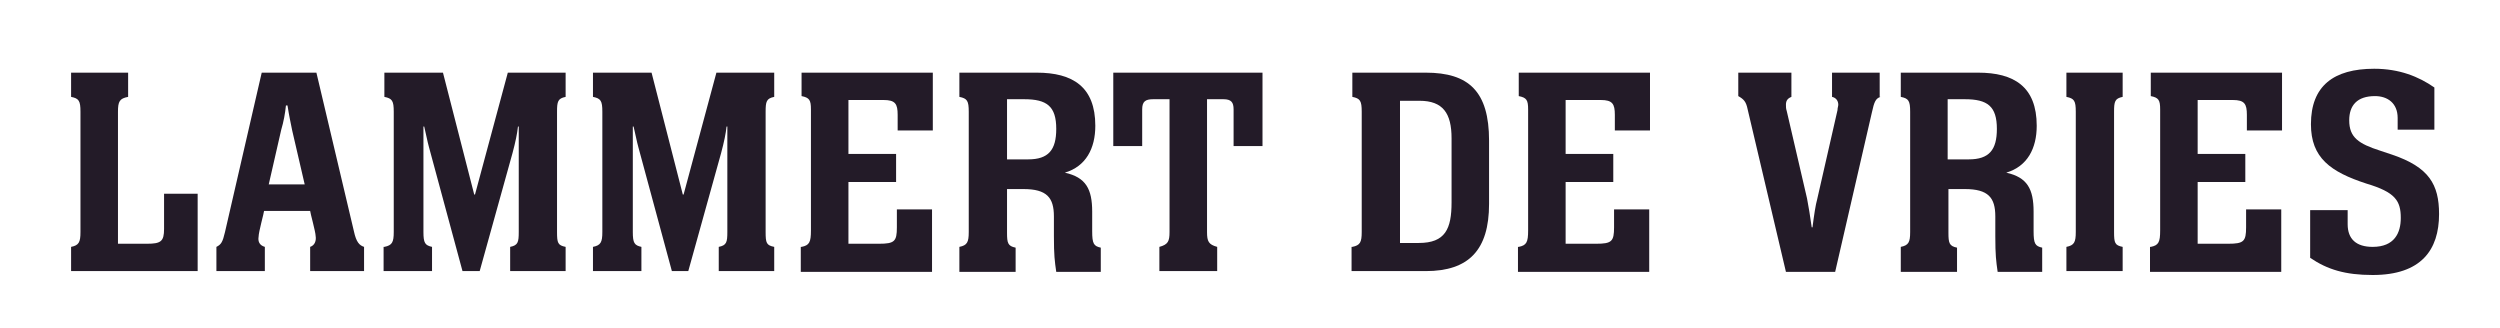 <?xml version="1.0" encoding="utf-8"?>
<!-- Generator: Adobe Illustrator 24.1.0, SVG Export Plug-In . SVG Version: 6.00 Build 0)  -->
<svg version="1.1" id="Laag_1" xmlns="http://www.w3.org/2000/svg" xmlns:xlink="http://www.w3.org/1999/xlink" x="0px" y="0px"
	 viewBox="0 0 320 42" style="enable-background:new 0 0 320 42;" xml:space="preserve">
<style type="text/css">
	.st0{clip-path:url(#SVGID_2_);}
	.st1{fill:none;stroke:#231B28;stroke-miterlimit:10;}
	.st2{clip-path:url(#SVGID_4_);}
	.st3{fill:none;stroke:#37C9B7;stroke-miterlimit:10;}
	.st4{clip-path:url(#SVGID_6_);}
	.st5{clip-path:url(#SVGID_8_);}
	.st6{fill:#231B28;}
	.st7{fill:#37C9B7;}
	.st8{fill:#FFFFFF;}
	.st9{fill:#ECECEC;}
</style>
<g>
	<defs>
		
			<rect id="SVGID_1_" x="-106" y="-477" transform="matrix(-1.836970e-16 1 -1 -1.836970e-16 -220 -412)" width="404" height="322"/>
	</defs>
	<clipPath id="SVGID_2_">
		<use xlink:href="#SVGID_1_"  style="overflow:visible;"/>
	</clipPath>
	<g class="st0">
		<line class="st1" x1="23.5" y1="-1121" x2="649.4" y2="165"/>
		<line class="st1" x1="18.6" y1="-1121" x2="644.5" y2="165"/>
		<line class="st1" x1="13.8" y1="-1121" x2="639.6" y2="165"/>
		<line class="st1" x1="8.9" y1="-1121" x2="634.8" y2="165"/>
		<line class="st1" x1="4" y1="-1121" x2="629.9" y2="165"/>
		<line class="st1" x1="-0.9" y1="-1121" x2="625" y2="165"/>
		<line class="st1" x1="-5.8" y1="-1121" x2="620.1" y2="165"/>
		<line class="st1" x1="-10.6" y1="-1121" x2="615.2" y2="165"/>
		<line class="st1" x1="-15.5" y1="-1121" x2="610.4" y2="165"/>
		<line class="st1" x1="-20.4" y1="-1121" x2="605.5" y2="165"/>
		<line class="st1" x1="-25.3" y1="-1121" x2="600.6" y2="165"/>
		<line class="st1" x1="-30.2" y1="-1121" x2="595.7" y2="165"/>
		<line class="st1" x1="-35" y1="-1121" x2="590.8" y2="165"/>
		<line class="st1" x1="-39.9" y1="-1121" x2="586" y2="165"/>
		<line class="st1" x1="-44.8" y1="-1121" x2="581.1" y2="165"/>
		<line class="st1" x1="-49.7" y1="-1121" x2="576.2" y2="165"/>
		<line class="st1" x1="-54.5" y1="-1121" x2="571.3" y2="165"/>
		<line class="st1" x1="-59.4" y1="-1121" x2="566.5" y2="165"/>
		<line class="st1" x1="-64.3" y1="-1121" x2="561.6" y2="165"/>
		<line class="st1" x1="-69.2" y1="-1121" x2="556.7" y2="165"/>
		<line class="st1" x1="-74.1" y1="-1121" x2="551.8" y2="165"/>
		<line class="st1" x1="-78.9" y1="-1121" x2="546.9" y2="165"/>
		<line class="st1" x1="-83.8" y1="-1121" x2="542.1" y2="165"/>
		<line class="st1" x1="-88.7" y1="-1121" x2="537.2" y2="165"/>
		<line class="st1" x1="-93.6" y1="-1121" x2="532.3" y2="165"/>
		<line class="st1" x1="-98.5" y1="-1121" x2="527.4" y2="165"/>
		<line class="st1" x1="-103.3" y1="-1121" x2="522.5" y2="165"/>
		<line class="st1" x1="-108.2" y1="-1121" x2="517.7" y2="165"/>
		<line class="st1" x1="-113.1" y1="-1121" x2="512.8" y2="165"/>
		<line class="st1" x1="-118" y1="-1121" x2="507.9" y2="165"/>
		<line class="st1" x1="-122.8" y1="-1121" x2="503" y2="165"/>
		<line class="st1" x1="-127.7" y1="-1121" x2="498.2" y2="165"/>
		<line class="st1" x1="-132.6" y1="-1121" x2="493.3" y2="165"/>
		<line class="st1" x1="-137.5" y1="-1121" x2="488.4" y2="165"/>
		<line class="st1" x1="-142.4" y1="-1121" x2="483.5" y2="165"/>
		<line class="st1" x1="-147.2" y1="-1121" x2="478.6" y2="165"/>
		<line class="st1" x1="-152.1" y1="-1121" x2="473.8" y2="165"/>
		<line class="st1" x1="-157" y1="-1121" x2="468.9" y2="165"/>
		<line class="st1" x1="-161.9" y1="-1121" x2="464" y2="165"/>
		<line class="st1" x1="-166.8" y1="-1121" x2="459.1" y2="165"/>
		<line class="st1" x1="-171.6" y1="-1121" x2="454.2" y2="165"/>
		<line class="st1" x1="-176.5" y1="-1121" x2="449.4" y2="165"/>
		<line class="st1" x1="-181.4" y1="-1121" x2="444.5" y2="165"/>
		<line class="st1" x1="-186.3" y1="-1121" x2="439.6" y2="165"/>
		<line class="st1" x1="-191.2" y1="-1121" x2="434.7" y2="165"/>
		<line class="st1" x1="-196" y1="-1121" x2="429.8" y2="165"/>
		<line class="st1" x1="-200.9" y1="-1121" x2="425" y2="165"/>
		<line class="st1" x1="-205.8" y1="-1121" x2="420.1" y2="165"/>
		<line class="st1" x1="-210.7" y1="-1121" x2="415.2" y2="165"/>
		<line class="st1" x1="-215.5" y1="-1121" x2="410.3" y2="165"/>
		<line class="st1" x1="-220.4" y1="-1121" x2="405.5" y2="165"/>
		<line class="st1" x1="-225.3" y1="-1121" x2="400.6" y2="165"/>
		<line class="st1" x1="-230.2" y1="-1121" x2="395.7" y2="165"/>
		<line class="st1" x1="-235.1" y1="-1121" x2="390.8" y2="165"/>
		<line class="st1" x1="-239.9" y1="-1121" x2="385.9" y2="165"/>
		<line class="st1" x1="-244.8" y1="-1121" x2="381.1" y2="165"/>
		<line class="st1" x1="-249.7" y1="-1121" x2="376.2" y2="165"/>
		<line class="st1" x1="-254.6" y1="-1121" x2="371.3" y2="165"/>
		<line class="st1" x1="-259.5" y1="-1121" x2="366.4" y2="165"/>
		<line class="st1" x1="-264.3" y1="-1121" x2="361.5" y2="165"/>
		<line class="st1" x1="-269.2" y1="-1121" x2="356.7" y2="165"/>
		<line class="st1" x1="-274.1" y1="-1121" x2="351.8" y2="165"/>
		<line class="st1" x1="-279" y1="-1121" x2="346.9" y2="165"/>
		<line class="st1" x1="-283.8" y1="-1121" x2="342" y2="165"/>
		<line class="st1" x1="-288.7" y1="-1121" x2="337.2" y2="165"/>
		<line class="st1" x1="-293.6" y1="-1121" x2="332.3" y2="165"/>
		<line class="st1" x1="-298.5" y1="-1121" x2="327.4" y2="165"/>
		<line class="st1" x1="-303.4" y1="-1121" x2="322.5" y2="165"/>
		<line class="st1" x1="-308.2" y1="-1121" x2="317.6" y2="165"/>
		<line class="st1" x1="-313.1" y1="-1121" x2="312.8" y2="165"/>
		<line class="st1" x1="-318" y1="-1121" x2="307.9" y2="165"/>
		<line class="st1" x1="-322.9" y1="-1121" x2="303" y2="165"/>
		<line class="st1" x1="-327.8" y1="-1121" x2="298.1" y2="165"/>
		<line class="st1" x1="-332.6" y1="-1121" x2="293.2" y2="165"/>
		<line class="st1" x1="-337.5" y1="-1121" x2="288.4" y2="165"/>
		<line class="st1" x1="-342.4" y1="-1121" x2="283.5" y2="165"/>
		<line class="st1" x1="-347.3" y1="-1121" x2="278.6" y2="165"/>
		<line class="st1" x1="-352.2" y1="-1121" x2="273.7" y2="165"/>
		<line class="st1" x1="-357" y1="-1121" x2="268.8" y2="165"/>
		<line class="st1" x1="-361.9" y1="-1121" x2="264" y2="165"/>
		<line class="st1" x1="-366.8" y1="-1121" x2="259.1" y2="165"/>
		<line class="st1" x1="-371.7" y1="-1121" x2="254.2" y2="165"/>
		<line class="st1" x1="-376.5" y1="-1121" x2="249.3" y2="165"/>
		<line class="st1" x1="-381.4" y1="-1121" x2="244.5" y2="165"/>
		<line class="st1" x1="-386.3" y1="-1121" x2="239.6" y2="165"/>
		<line class="st1" x1="-391.2" y1="-1121" x2="234.7" y2="165"/>
		<line class="st1" x1="-396.1" y1="-1121" x2="229.8" y2="165"/>
		<line class="st1" x1="-400.9" y1="-1121" x2="224.9" y2="165"/>
		<line class="st1" x1="-405.8" y1="-1121" x2="220.1" y2="165"/>
		<line class="st1" x1="-410.7" y1="-1121" x2="215.2" y2="165"/>
		<line class="st1" x1="-415.6" y1="-1121" x2="210.3" y2="165"/>
		<line class="st1" x1="-420.5" y1="-1121" x2="205.4" y2="165"/>
		<line class="st1" x1="-425.3" y1="-1121" x2="200.5" y2="165"/>
		<line class="st1" x1="-430.2" y1="-1121" x2="195.7" y2="165"/>
		<line class="st1" x1="-435.1" y1="-1121" x2="190.8" y2="165"/>
		<line class="st1" x1="-440" y1="-1121" x2="185.9" y2="165"/>
		<line class="st1" x1="-444.8" y1="-1121" x2="181" y2="165"/>
		<line class="st1" x1="-449.7" y1="-1121" x2="176.2" y2="165"/>
		<line class="st1" x1="-454.6" y1="-1121" x2="171.3" y2="165"/>
		<line class="st1" x1="-459.5" y1="-1121" x2="166.4" y2="165"/>
		<line class="st1" x1="-464.4" y1="-1121" x2="161.5" y2="165"/>
		<line class="st1" x1="-469.2" y1="-1121" x2="156.6" y2="165"/>
		<line class="st1" x1="-474.1" y1="-1121" x2="151.8" y2="165"/>
		<line class="st1" x1="-479" y1="-1121" x2="146.9" y2="165"/>
		<line class="st1" x1="-483.9" y1="-1121" x2="142" y2="165"/>
		<line class="st1" x1="-488.8" y1="-1121" x2="137.1" y2="165"/>
		<line class="st1" x1="-493.6" y1="-1121" x2="132.2" y2="165"/>
		<line class="st1" x1="-498.5" y1="-1121" x2="127.4" y2="165"/>
		<line class="st1" x1="-503.4" y1="-1121" x2="122.5" y2="165"/>
		<line class="st1" x1="-508.3" y1="-1121" x2="117.6" y2="165"/>
		<line class="st1" x1="-513.2" y1="-1121" x2="112.7" y2="165"/>
		<line class="st1" x1="-518" y1="-1121" x2="107.8" y2="165"/>
		<line class="st1" x1="-522.9" y1="-1121" x2="103" y2="165"/>
		<line class="st1" x1="-527.8" y1="-1121" x2="98.1" y2="165"/>
		<line class="st1" x1="-532.7" y1="-1121" x2="93.2" y2="165"/>
		<line class="st1" x1="-537.5" y1="-1121" x2="88.3" y2="165"/>
		<line class="st1" x1="-542.4" y1="-1121" x2="83.5" y2="165"/>
		<line class="st1" x1="-547.3" y1="-1121" x2="78.6" y2="165"/>
		<line class="st1" x1="-552.2" y1="-1121" x2="73.7" y2="165"/>
		<line class="st1" x1="-557.1" y1="-1121" x2="68.8" y2="165"/>
		<line class="st1" x1="-561.9" y1="-1121" x2="63.9" y2="165"/>
		<line class="st1" x1="-566.8" y1="-1121" x2="59.1" y2="165"/>
		<line class="st1" x1="-571.7" y1="-1121" x2="54.2" y2="165"/>
		<line class="st1" x1="-576.6" y1="-1121" x2="49.3" y2="165"/>
		<line class="st1" x1="-581.5" y1="-1121" x2="44.4" y2="165"/>
		<line class="st1" x1="-586.3" y1="-1121" x2="39.5" y2="165"/>
		<line class="st1" x1="-591.2" y1="-1121" x2="34.7" y2="165"/>
		<line class="st1" x1="-596.1" y1="-1121" x2="29.8" y2="165"/>
		<line class="st1" x1="-601" y1="-1121" x2="24.9" y2="165"/>
		<line class="st1" x1="-605.8" y1="-1121" x2="20" y2="165"/>
		<line class="st1" x1="-610.7" y1="-1121" x2="15.2" y2="165"/>
		<line class="st1" x1="-615.6" y1="-1121" x2="10.3" y2="165"/>
		<line class="st1" x1="-620.5" y1="-1121" x2="5.4" y2="165"/>
		<line class="st1" x1="-625.4" y1="-1121" x2="0.5" y2="165"/>
	</g>
</g>
<g>
	<defs>
		<polygon id="SVGID_5_" points="1280.4,-261.2 597,-260.2 597,-582.2 1280.4,-583.2 		"/>
	</defs>
	<clipPath id="SVGID_4_">
		<use xlink:href="#SVGID_5_"  style="overflow:visible;"/>
	</clipPath>
	<g class="st2">
		<line class="st1" x1="108" y1="1.7" x2="1394.8" y2="-624.5"/>
		<line class="st1" x1="108" y1="6.6" x2="1394.8" y2="-619.6"/>
		<line class="st1" x1="108" y1="11.5" x2="1394.8" y2="-614.7"/>
		<line class="st1" x1="108" y1="16.4" x2="1394.8" y2="-609.8"/>
		<line class="st1" x1="108" y1="21.3" x2="1394.8" y2="-605"/>
		<line class="st1" x1="108" y1="26.2" x2="1394.8" y2="-600.1"/>
		<line class="st1" x1="108" y1="31" x2="1394.8" y2="-595.2"/>
		<line class="st1" x1="108" y1="35.9" x2="1394.8" y2="-590.3"/>
		<line class="st1" x1="108" y1="40.8" x2="1394.8" y2="-585.4"/>
		<line class="st1" x1="108" y1="45.7" x2="1394.8" y2="-580.6"/>
		<line class="st1" x1="108" y1="50.6" x2="1394.8" y2="-575.7"/>
		<line class="st1" x1="108" y1="55.4" x2="1394.8" y2="-570.8"/>
		<line class="st1" x1="108" y1="60.3" x2="1394.8" y2="-565.9"/>
		<line class="st1" x1="108" y1="65.2" x2="1394.8" y2="-561"/>
		<line class="st1" x1="108" y1="70.1" x2="1394.8" y2="-556.1"/>
		<line class="st1" x1="108" y1="75" x2="1394.8" y2="-551.3"/>
		<line class="st1" x1="108" y1="79.8" x2="1394.8" y2="-546.4"/>
		<line class="st1" x1="108" y1="84.7" x2="1394.8" y2="-541.5"/>
		<line class="st1" x1="108" y1="89.6" x2="1394.8" y2="-536.6"/>
		<line class="st1" x1="108" y1="94.5" x2="1394.8" y2="-531.7"/>
		<line class="st1" x1="108" y1="99.4" x2="1394.8" y2="-526.9"/>
		<line class="st1" x1="108" y1="104.3" x2="1394.8" y2="-522"/>
		<line class="st1" x1="108" y1="109.1" x2="1394.8" y2="-517.1"/>
		<line class="st1" x1="108" y1="114" x2="1394.8" y2="-512.2"/>
		<line class="st1" x1="108" y1="118.9" x2="1394.8" y2="-507.3"/>
		<line class="st1" x1="108" y1="123.8" x2="1394.8" y2="-502.4"/>
		<line class="st1" x1="108" y1="128.7" x2="1394.8" y2="-497.6"/>
		<line class="st1" x1="108" y1="133.5" x2="1394.8" y2="-492.7"/>
		<line class="st1" x1="108" y1="138.4" x2="1394.8" y2="-487.8"/>
		<line class="st1" x1="108" y1="143.3" x2="1394.8" y2="-482.9"/>
		<line class="st1" x1="108" y1="148.2" x2="1394.8" y2="-478"/>
		<line class="st1" x1="108" y1="153.1" x2="1394.8" y2="-473.2"/>
		<line class="st1" x1="108" y1="158" x2="1394.8" y2="-468.3"/>
		<line class="st1" x1="108" y1="162.8" x2="1394.8" y2="-463.4"/>
		<line class="st1" x1="108" y1="167.7" x2="1394.8" y2="-458.5"/>
		<line class="st1" x1="108" y1="172.6" x2="1394.8" y2="-453.6"/>
		<line class="st1" x1="108" y1="177.5" x2="1394.8" y2="-448.8"/>
		<line class="st1" x1="108" y1="182.4" x2="1394.8" y2="-443.9"/>
		<line class="st1" x1="108" y1="187.2" x2="1394.8" y2="-439"/>
		<line class="st1" x1="108" y1="192.1" x2="1394.8" y2="-434.1"/>
		<line class="st1" x1="108" y1="197" x2="1394.8" y2="-429.2"/>
		<line class="st1" x1="108" y1="201.9" x2="1394.8" y2="-424.3"/>
		<line class="st1" x1="108" y1="206.8" x2="1394.8" y2="-419.5"/>
		<line class="st1" x1="108" y1="211.6" x2="1394.8" y2="-414.6"/>
		<line class="st1" x1="108" y1="216.5" x2="1394.8" y2="-409.7"/>
		<line class="st1" x1="108" y1="221.4" x2="1394.8" y2="-404.8"/>
		<line class="st1" x1="108" y1="226.3" x2="1394.8" y2="-399.9"/>
		<line class="st1" x1="108" y1="231.2" x2="1394.8" y2="-395.1"/>
		<line class="st1" x1="108" y1="236.1" x2="1394.8" y2="-390.2"/>
		<line class="st1" x1="108" y1="240.9" x2="1394.8" y2="-385.3"/>
		<line class="st1" x1="108" y1="245.8" x2="1394.8" y2="-380.4"/>
		<line class="st1" x1="108" y1="250.7" x2="1394.8" y2="-375.5"/>
		<line class="st1" x1="108" y1="255.6" x2="1394.8" y2="-370.6"/>
		<line class="st1" x1="108" y1="260.5" x2="1394.8" y2="-365.8"/>
		<line class="st1" x1="108" y1="265.3" x2="1394.8" y2="-360.9"/>
		<line class="st1" x1="108" y1="270.2" x2="1394.8" y2="-356"/>
		<line class="st1" x1="108" y1="275.1" x2="1394.8" y2="-351.1"/>
		<line class="st1" x1="108" y1="280" x2="1394.8" y2="-346.2"/>
		<line class="st1" x1="108" y1="284.9" x2="1394.8" y2="-341.4"/>
		<line class="st1" x1="108" y1="289.8" x2="1394.8" y2="-336.5"/>
		<line class="st1" x1="108" y1="294.6" x2="1394.8" y2="-331.6"/>
		<line class="st1" x1="108" y1="299.5" x2="1394.8" y2="-326.7"/>
		<line class="st1" x1="108" y1="304.4" x2="1394.8" y2="-321.8"/>
		<line class="st1" x1="108" y1="309.3" x2="1394.8" y2="-317"/>
		<line class="st1" x1="108" y1="314.2" x2="1394.8" y2="-312.1"/>
		<line class="st1" x1="108" y1="319" x2="1394.8" y2="-307.2"/>
	</g>
</g>
<g>
	<path class="st6" d="M9.1,31.6c1-0.2,1.2-0.6,1.2-1.9V14.3c0-1.4-0.2-1.7-1.2-1.9V9.3h7.3v3.1c-1.1,0.2-1.3,0.6-1.3,1.9v16.9h3.7
		c1.8,0,2.2-0.3,2.2-1.9v-4.5h4.3v9.9H9.1V31.6z"/>
	<path class="st6" d="M40.5,9.3l4.8,20.3c0.3,1.4,0.7,1.8,1.3,2v3.1h-6.9v-3.1c0.6-0.2,0.8-0.8,0.7-1.4c0-0.5-0.7-3-0.7-3.2h-5.9
		c0,0.2-0.7,2.7-0.7,3.3c-0.1,0.6,0.1,1.1,0.8,1.3v3.1h-6.2v-3.1c0.6-0.3,0.8-0.6,1.1-1.9l4.7-20.4H40.5z M39,23.6l-1.6-6.9
		c-0.2-1-0.4-1.9-0.6-3.2h-0.2c-0.1,1-0.3,2.1-0.6,3.1l-1.6,7H39z"/>
	<path class="st6" d="M49.2,31.6c1-0.2,1.2-0.6,1.2-1.9V14.3c0-1.4-0.2-1.7-1.2-1.9V9.3h7.5l4,15.6h0.1L65,9.3h7.4v3.1
		c-1,0.2-1.1,0.6-1.1,1.9v15.4c0,1.4,0.1,1.7,1.1,1.9v3.1h-7.1v-3.1c1-0.2,1.1-0.6,1.1-1.9V16.2h-0.1c-0.1,0.9-0.3,1.9-0.7,3.4
		l-4.2,15.1h-2.2l-4.3-15.9c-0.2-0.7-0.4-1.8-0.6-2.6h-0.1v13.5c0,1.4,0.2,1.7,1.1,1.9v3.1h-6.2V31.6z"/>
	<path class="st6" d="M75.9,31.6c1-0.2,1.2-0.6,1.2-1.9V14.3c0-1.4-0.2-1.7-1.2-1.9V9.3h7.5l4,15.6h0.1l4.2-15.6h7.4v3.1
		c-1,0.2-1.1,0.6-1.1,1.9v15.4c0,1.4,0.1,1.7,1.1,1.9v3.1h-7.1v-3.1c1-0.2,1.1-0.6,1.1-1.9V16.2h-0.1c-0.1,0.9-0.3,1.9-0.7,3.4
		l-4.2,15.1H86l-4.3-15.9c-0.2-0.7-0.4-1.8-0.6-2.6H81v13.5c0,1.4,0.2,1.7,1.1,1.9v3.1h-6.2V31.6z"/>
	<path class="st6" d="M102.6,31.6c1-0.2,1.2-0.6,1.2-2.1V14c0-1.2-0.2-1.5-1.2-1.7V9.3h16.8v7.4h-4.5v-2c0-1.4-0.3-1.9-1.8-1.9h-4.5
		v6.9h6.1v3.6h-6.1v7.9h3.9c2,0,2.3-0.3,2.3-2.1v-2.3h4.5v8h-16.8V31.6z"/>
	<path class="st6" d="M122.8,31.6c1-0.2,1.2-0.6,1.2-1.9V14.3c0-1.4-0.2-1.7-1.2-1.9V9.3h9.9c4.6,0,7.5,1.8,7.5,6.8
		c0,2.9-1.2,5.2-3.9,6c2.7,0.6,3.5,2.1,3.5,5v2.5c0,1.6,0.2,1.9,1.1,2.1v3.1h-5.7c-0.2-1.4-0.3-2.1-0.3-4.6v-2.5
		c0-2.4-0.9-3.5-3.9-3.5h-2.1v5.6c0,1.3,0.1,1.7,1.1,1.9v3.1h-7.2V31.6z M128.9,20.4h2.7c2.6,0,3.6-1.2,3.6-3.9
		c0-2.9-1.2-3.8-4.1-3.8h-2.2V20.4z"/>
	<path class="st6" d="M148.4,31.6c1.1-0.3,1.3-0.7,1.3-1.9v-17h-2.1c-1,0-1.4,0.3-1.4,1.3v4.7h-3.7V9.3h19.1v9.4h-3.7V14
		c0-0.9-0.3-1.3-1.3-1.3h-2.1v17c0,1.2,0.2,1.6,1.3,1.9v3.1h-7.4V31.6z"/>
	<path class="st6" d="M173.1,31.6c1-0.2,1.2-0.6,1.2-1.9V14.3c0-1.4-0.2-1.7-1.2-1.9V9.3h9.4c5.5,0,8.1,2.4,8.1,8.7v8.1
		c0,5.9-2.6,8.6-8.1,8.6h-9.5V31.6z M181.6,31.1c3.4,0,4.2-1.8,4.2-5.2v-8.2c0-3.2-1.1-4.8-4.1-4.8h-2.5v18.2H181.6z"/>
	<path class="st6" d="M194.4,31.6c1-0.2,1.2-0.6,1.2-2.1V14c0-1.2-0.2-1.5-1.2-1.7V9.3h16.8v7.4h-4.5v-2c0-1.4-0.3-1.9-1.8-1.9h-4.5
		v6.9h6.1v3.6h-6.1v7.9h3.9c2,0,2.3-0.3,2.3-2.1v-2.3h4.5v8h-16.8V31.6z"/>
	<path class="st6" d="M240.7,12.4c-0.6,0.2-0.8,0.6-1.1,2l-4.7,20.4h-6.3L223.7,14c-0.2-1-0.5-1.3-1.2-1.7V9.3h6.8v3.1
		c-0.5,0.2-0.7,0.5-0.7,1c0,0.3,0,0.5,0.1,0.8l2.6,11.2c0.2,1.1,0.4,2.2,0.6,3.7h0.1c0.2-1.6,0.4-2.9,0.6-3.6l2.6-11.4
		c0-0.3,0.1-0.5,0.1-0.7c0-0.5-0.3-0.9-0.8-1V9.3h6.1V12.4z"/>
	<path class="st6" d="M243.3,31.6c1-0.2,1.2-0.6,1.2-1.9V14.3c0-1.4-0.2-1.7-1.2-1.9V9.3h9.9c4.6,0,7.5,1.8,7.5,6.8
		c0,2.9-1.2,5.2-3.9,6c2.7,0.6,3.5,2.1,3.5,5v2.5c0,1.6,0.2,1.9,1.1,2.1v3.1h-5.7c-0.2-1.4-0.3-2.1-0.3-4.6v-2.5
		c0-2.4-0.9-3.5-3.9-3.5h-2.1v5.6c0,1.3,0.1,1.7,1.1,1.9v3.1h-7.2V31.6z M249.3,20.4h2.7c2.6,0,3.6-1.2,3.6-3.9
		c0-2.9-1.2-3.8-4.1-3.8h-2.2V20.4z"/>
	<path class="st6" d="M264.5,31.6c1-0.2,1.2-0.6,1.2-1.9V14.3c0-1.4-0.2-1.7-1.2-1.9V9.3h7.2v3.1c-1,0.2-1.1,0.6-1.1,1.9v15.4
		c0,1.4,0.1,1.7,1.1,1.9v3.1h-7.2V31.6z"/>
	<path class="st6" d="M275.3,31.6c1-0.2,1.2-0.6,1.2-2.1V14c0-1.2-0.2-1.5-1.2-1.7V9.3h16.8v7.4h-4.5v-2c0-1.4-0.3-1.9-1.8-1.9h-4.5
		v6.9h6.1v3.6h-6.1v7.9h3.9c2,0,2.3-0.3,2.3-2.1v-2.3h4.5v8h-16.8V31.6z"/>
	<path class="st6" d="M311.5,16.6h-4.6v-1.5c0-1.9-1.3-2.8-2.9-2.8c-2.3,0-3.3,1.2-3.3,3.1c0,2.2,1.2,3,4,3.9l1.5,0.5
		c4.7,1.6,6,3.8,6,7.6c0,4.6-2.3,7.8-8.5,7.8c-3.5,0-5.8-0.7-8-2.2v-6.1h4.8v1.8c0,1.9,1.1,2.9,3.2,2.9c2.8,0,3.6-1.8,3.6-3.7
		c0-2.2-0.7-3.3-4.4-4.4c-4.6-1.5-7.1-3.3-7.1-7.6c0-4.9,2.9-7.1,8.1-7.1c3.2,0,5.7,1,7.7,2.4V16.6z"/>
</g>
</svg>
